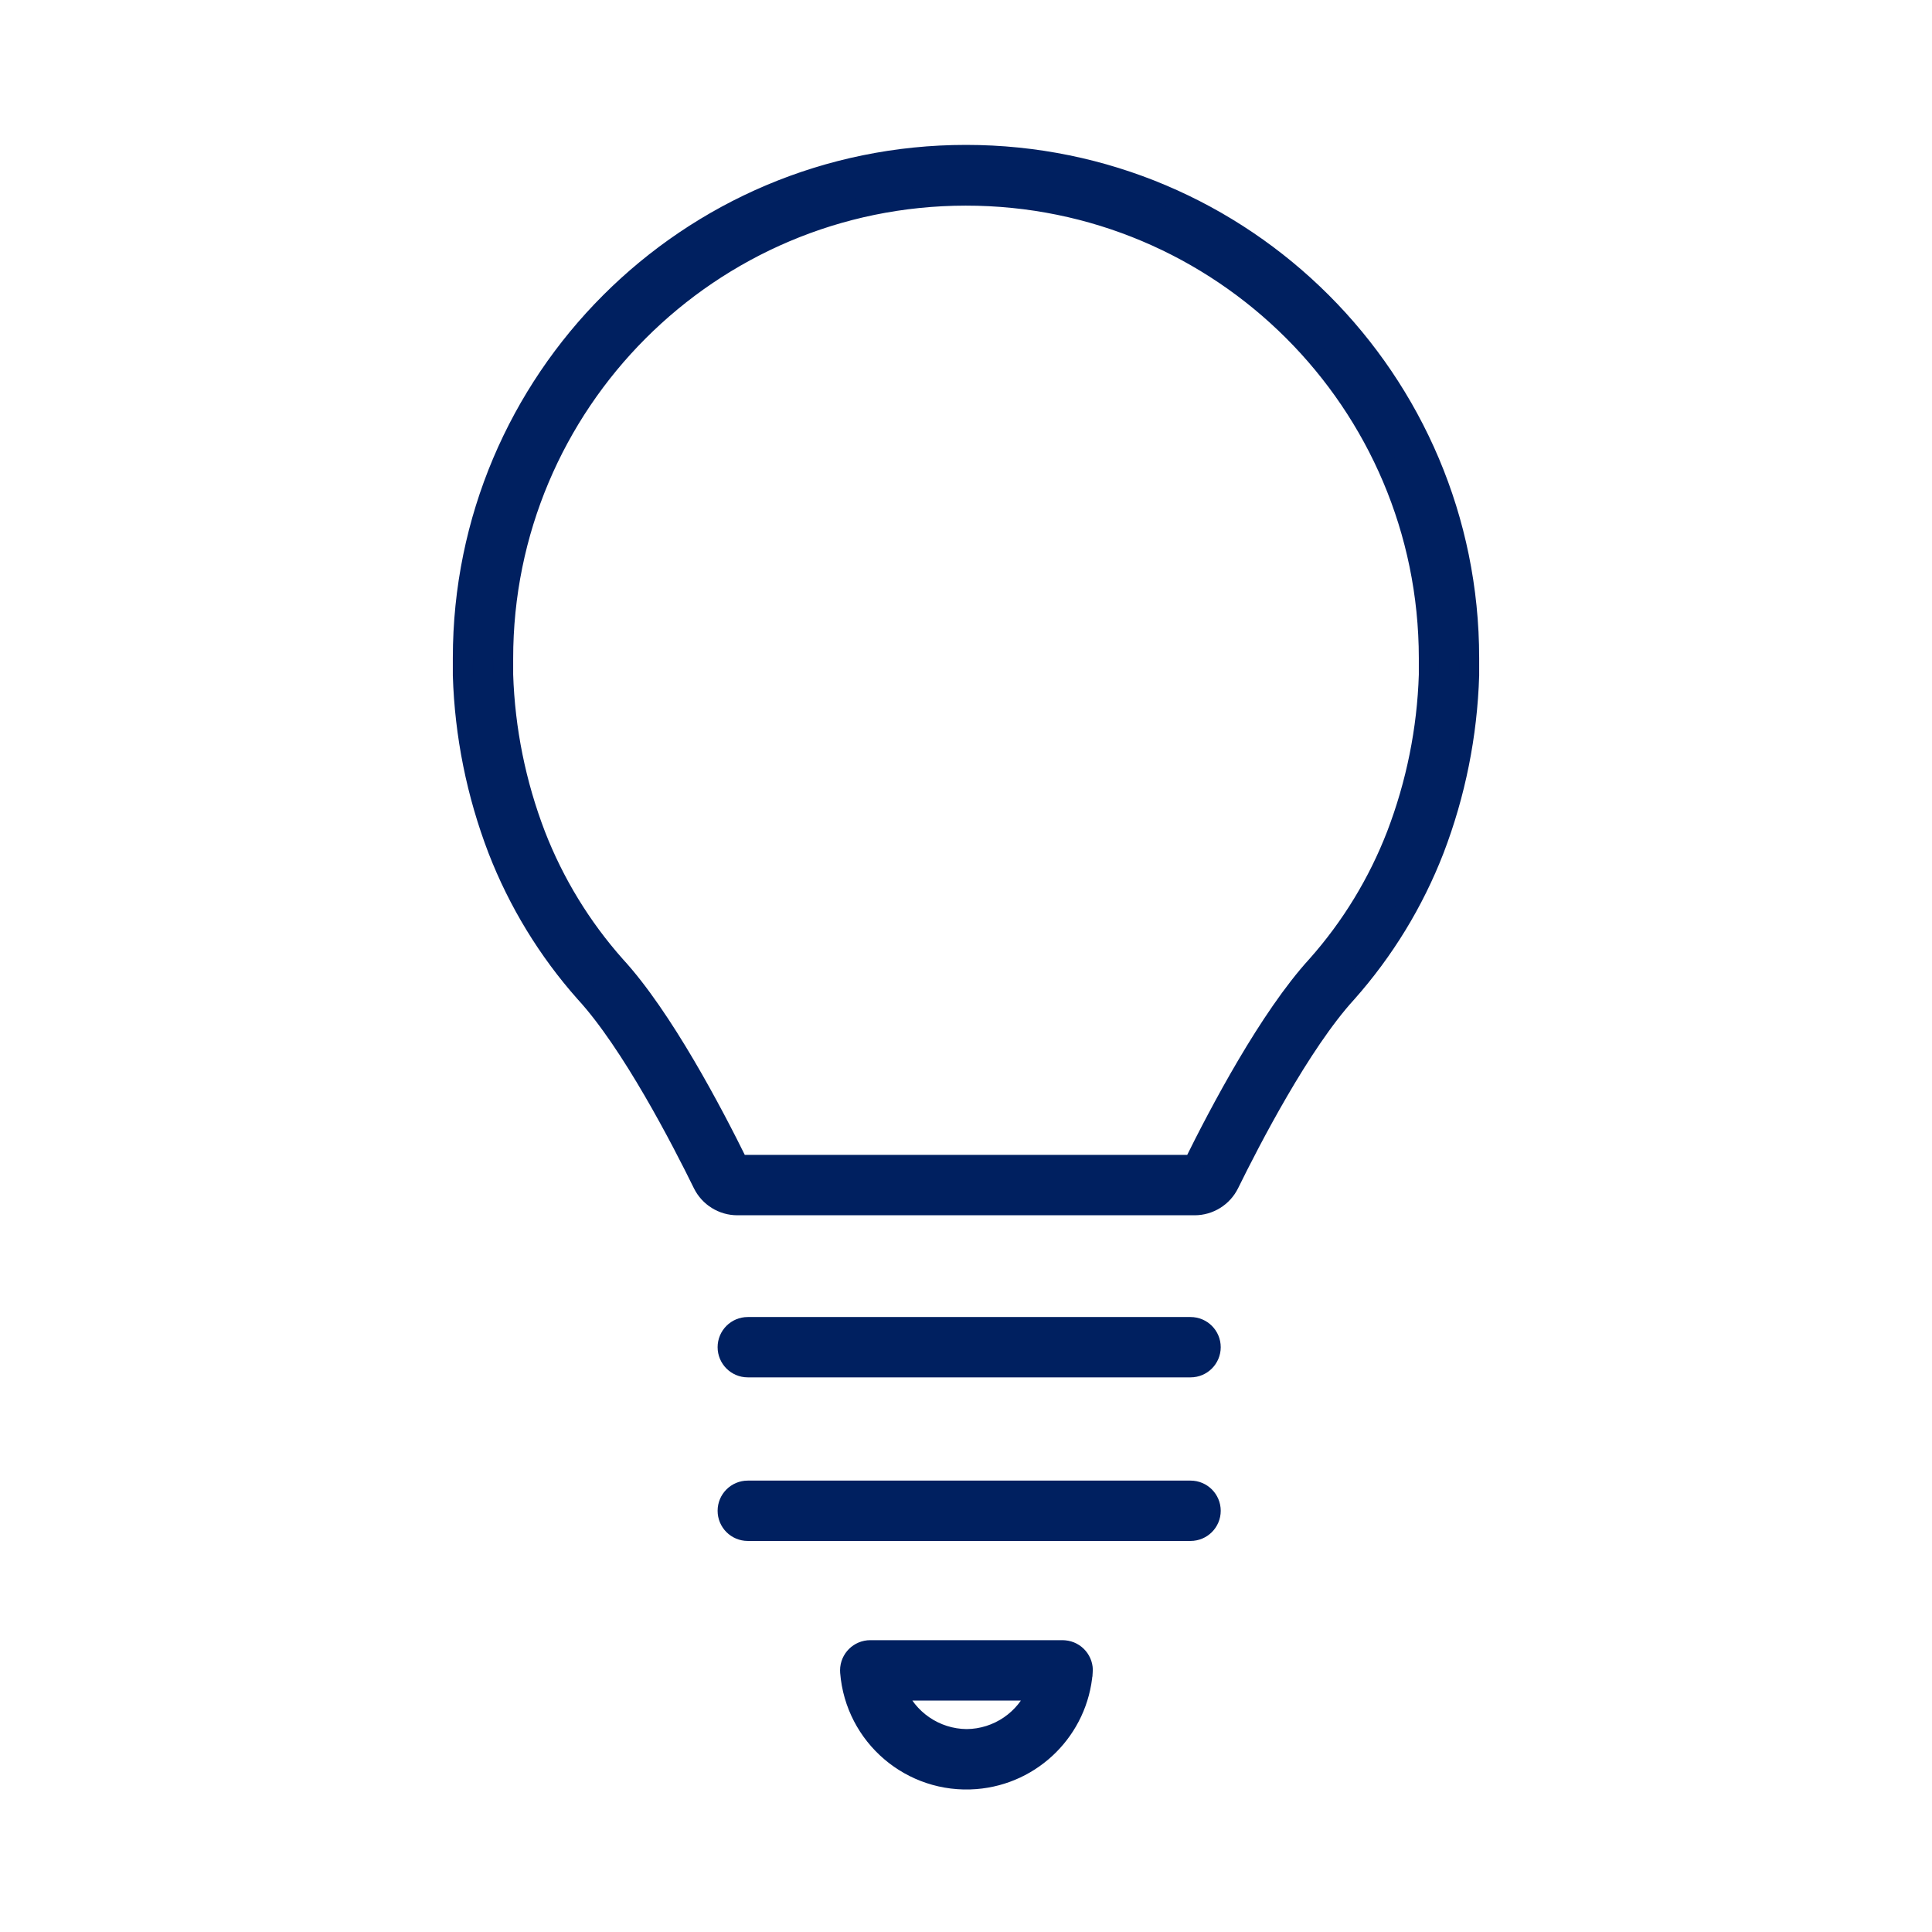 <svg width="39" height="39" xmlns="http://www.w3.org/2000/svg" xmlns:xlink="http://www.w3.org/1999/xlink" xml:space="preserve" overflow="hidden"><g transform="translate(-96 -732)"><path d="M120.81 755.897C121.241 755.02 122.256 753.054 123.187 752.038 123.942 751.187 124.539 750.209 124.95 749.149 125.381 748.024 125.619 746.836 125.656 745.633L125.656 745.284C125.656 739.675 121.109 735.128 115.5 735.128 109.891 735.128 105.344 739.675 105.344 745.284L105.344 745.634C105.381 746.837 105.62 748.025 106.051 749.149 106.462 750.209 107.059 751.188 107.814 752.038 108.744 753.05 109.76 755.021 110.19 755.898 110.321 756.162 110.591 756.329 110.885 756.329L120.115 756.329C120.41 756.329 120.679 756.161 120.81 755.897ZM120.091 755.516 110.909 755.516C110.385 754.45 109.376 752.534 108.423 751.498 107.732 750.72 107.186 749.826 106.81 748.857 106.413 747.822 106.192 746.728 106.156 745.62L106.156 745.298C106.152 740.138 110.333 735.951 115.493 735.948 120.654 735.944 124.84 740.124 124.844 745.284L124.844 745.621C124.809 746.728 124.588 747.821 124.192 748.855 123.818 749.822 123.275 750.714 122.587 751.489 121.621 752.544 120.612 754.458 120.091 755.516Z" stroke="#002060" stroke-width="0.406" fill="#002060"/><path d="M120.033 758.789 111.095 758.789C110.871 758.789 110.689 758.97 110.689 759.195 110.689 759.419 110.871 759.601 111.095 759.601L120.033 759.601C120.257 759.601 120.439 759.419 120.439 759.195 120.439 758.97 120.257 758.789 120.033 758.789Z" stroke="#002060" stroke-width="0.406" fill="#002060"/><path d="M120.439 762.497C120.439 762.273 120.257 762.091 120.033 762.091L111.095 762.091C110.871 762.091 110.689 762.273 110.689 762.497 110.689 762.722 110.871 762.903 111.095 762.903L120.033 762.903C120.257 762.903 120.439 762.722 120.439 762.497Z" stroke="#002060" stroke-width="0.406" fill="#002060"/><path d="M117.856 765.751C117.874 765.528 117.707 765.332 117.484 765.314 117.473 765.313 117.461 765.312 117.45 765.312L113.569 765.312C113.344 765.312 113.162 765.493 113.161 765.717 113.161 765.729 113.161 765.74 113.162 765.752 113.265 767.048 114.398 768.015 115.694 767.913 116.848 767.822 117.764 766.905 117.855 765.752ZM115.512 767.107C114.879 767.101 114.312 766.713 114.078 766.125L116.947 766.125C116.713 766.714 116.146 767.102 115.513 767.107Z" stroke="#002060" stroke-width="0.406" fill="#002060"/></g></svg>